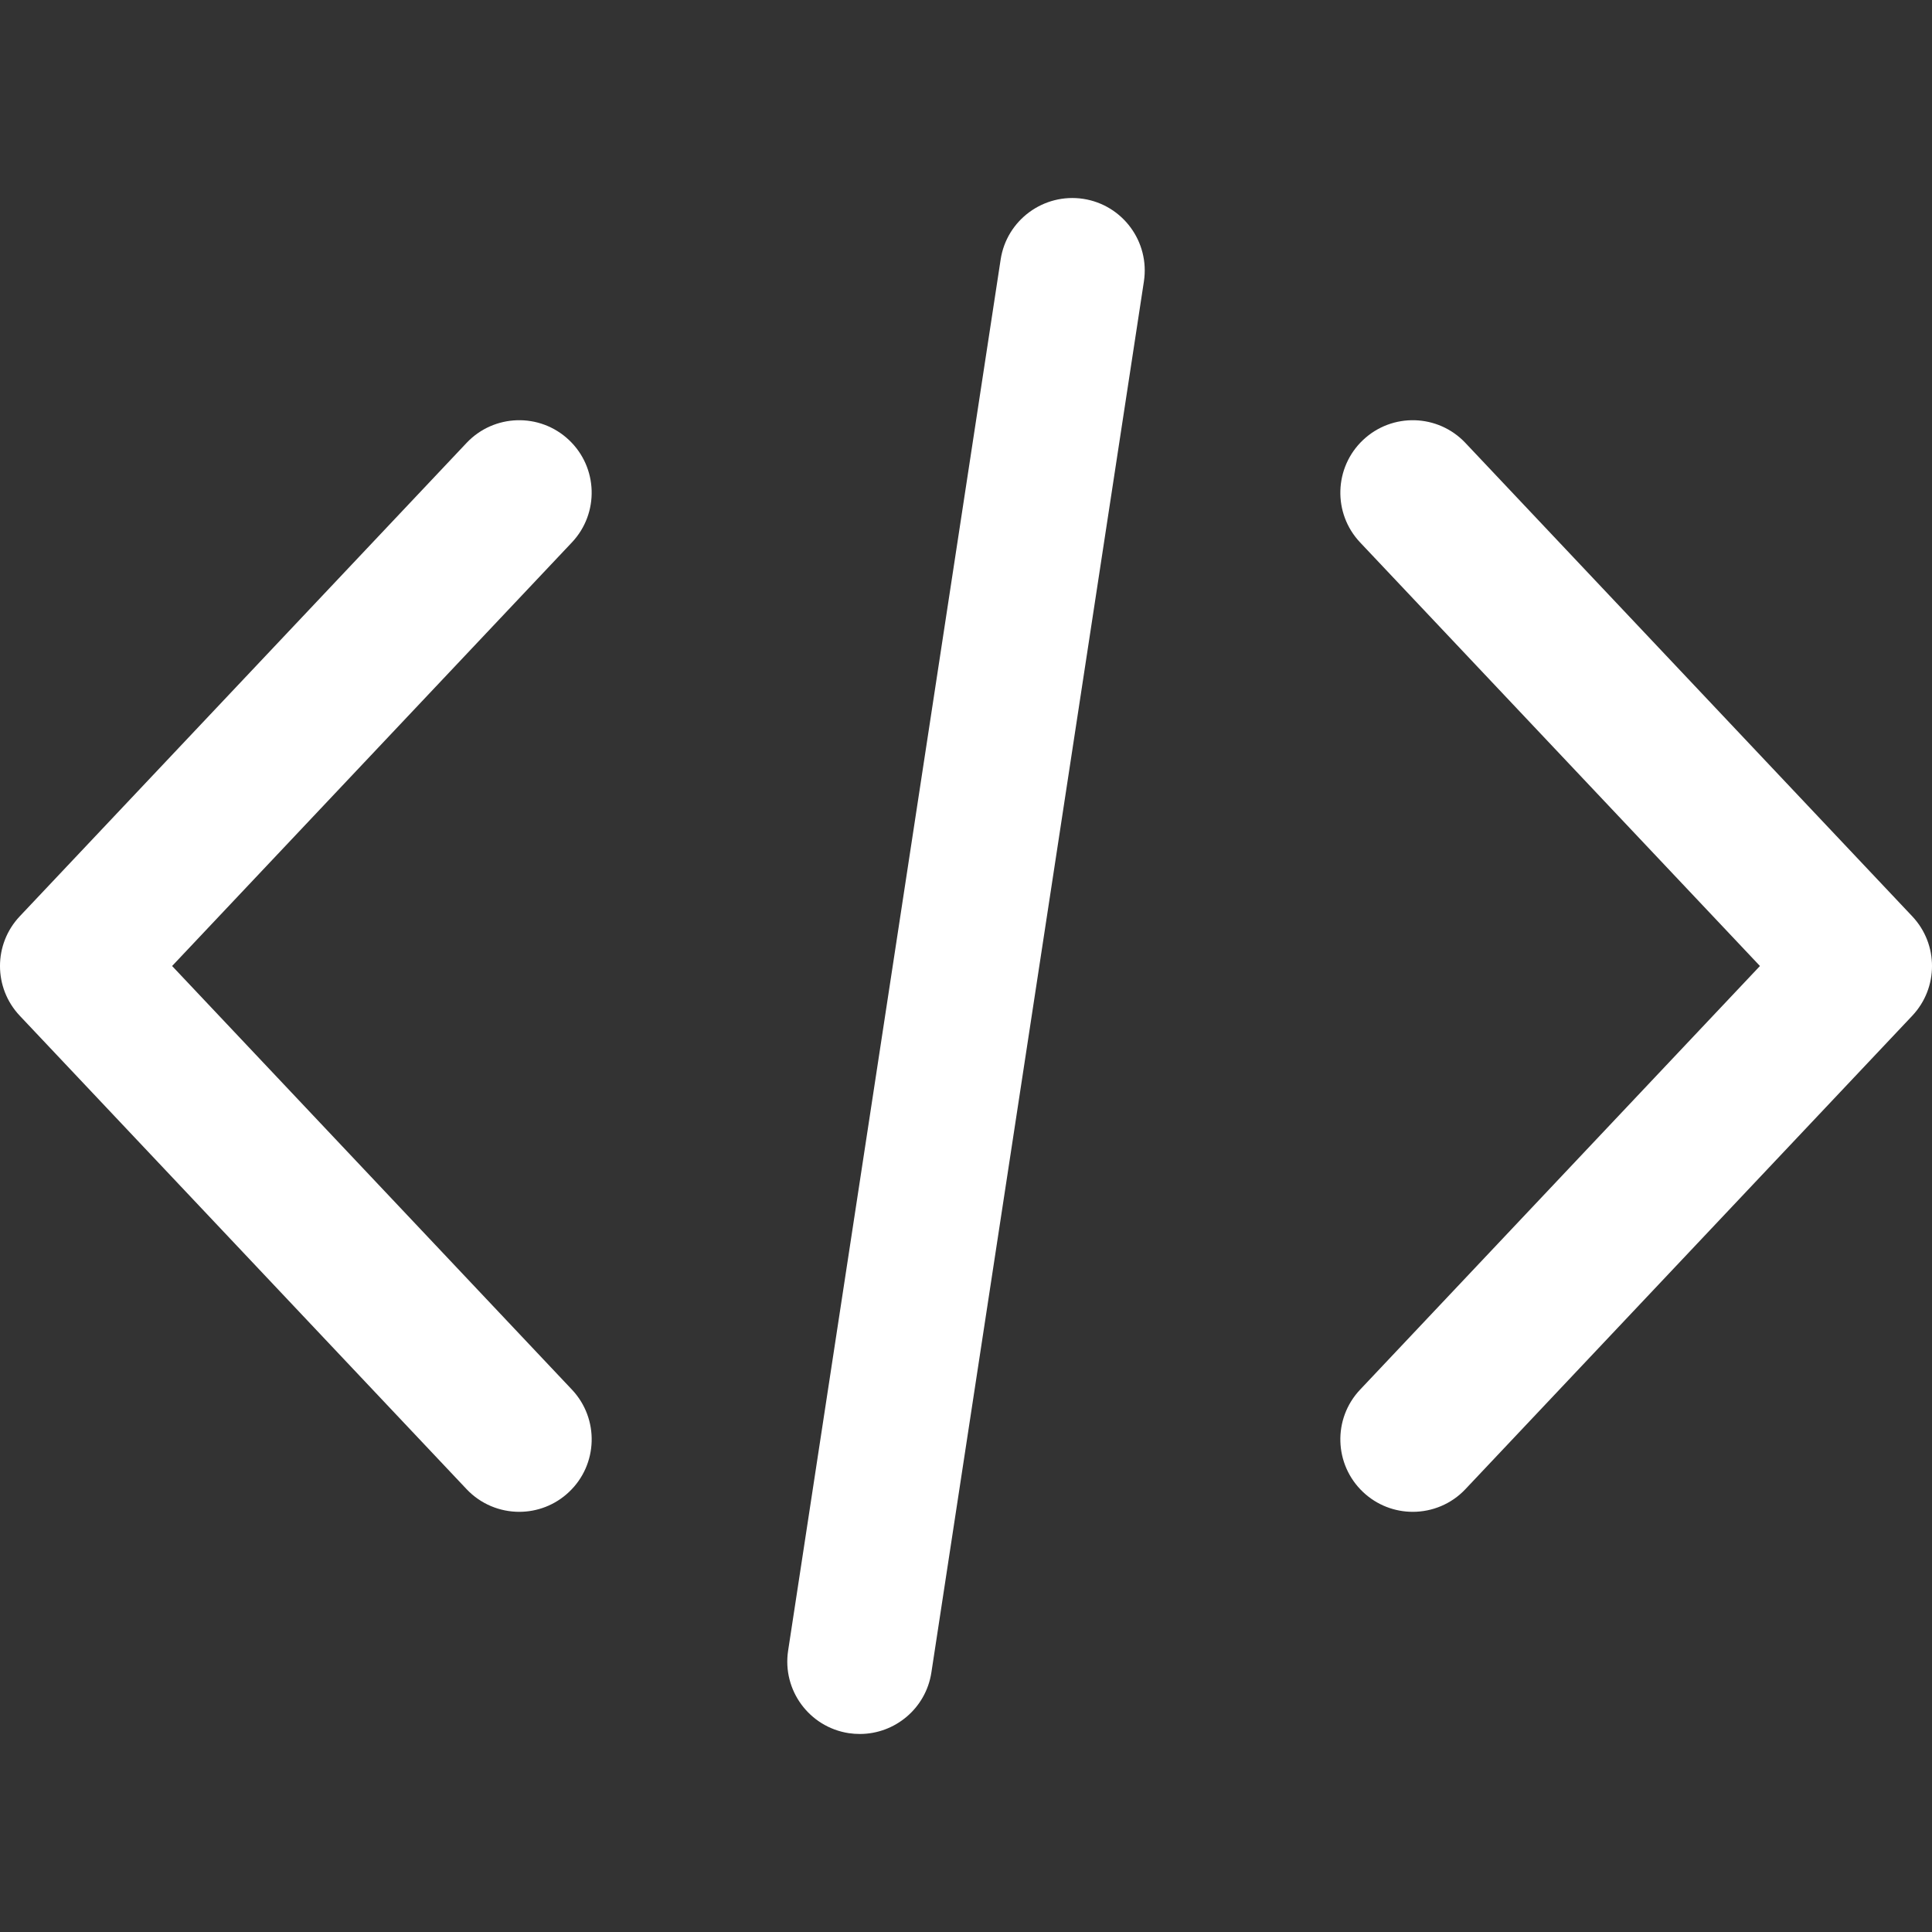 <svg width="60" height="60" viewBox="0 0 60 60" fill="none" xmlns="http://www.w3.org/2000/svg">
<rect x="0" y="0" width="60" height="60" fill="#333333" stroke="none"/>
<path d="M59.386 28.456L45.511 13.757C44.658 12.852 43.235 12.811 42.331 13.664C41.428 14.517 41.386 15.941 42.239 16.845L54.657 30L42.239 43.157C41.386 44.06 41.428 45.484 42.331 46.337C42.766 46.748 43.321 46.951 43.875 46.951C44.473 46.951 45.07 46.714 45.511 46.246L59.386 31.546C60.205 30.678 60.205 29.323 59.386 28.456Z" fill="white"/>
<path d="M17.762 43.156L5.345 30L17.762 16.844C18.614 15.941 18.573 14.516 17.669 13.664C16.766 12.811 15.341 12.852 14.489 13.756L0.614 28.456C-0.205 29.323 -0.205 30.678 0.614 31.545L14.489 46.246C14.932 46.715 15.528 46.951 16.126 46.951C16.68 46.951 17.235 46.747 17.669 46.337C18.574 45.484 18.614 44.06 17.762 43.156Z" fill="white"/>
<path d="M33.64 6.175C32.412 5.99 31.263 6.832 31.076 8.06L24.476 51.261C24.288 52.489 25.132 53.637 26.36 53.825C26.476 53.842 26.59 53.85 26.703 53.85C27.796 53.85 28.755 53.053 28.925 51.94L35.525 8.74C35.712 7.511 34.869 6.363 33.64 6.175Z" fill="white"/>
</svg>
